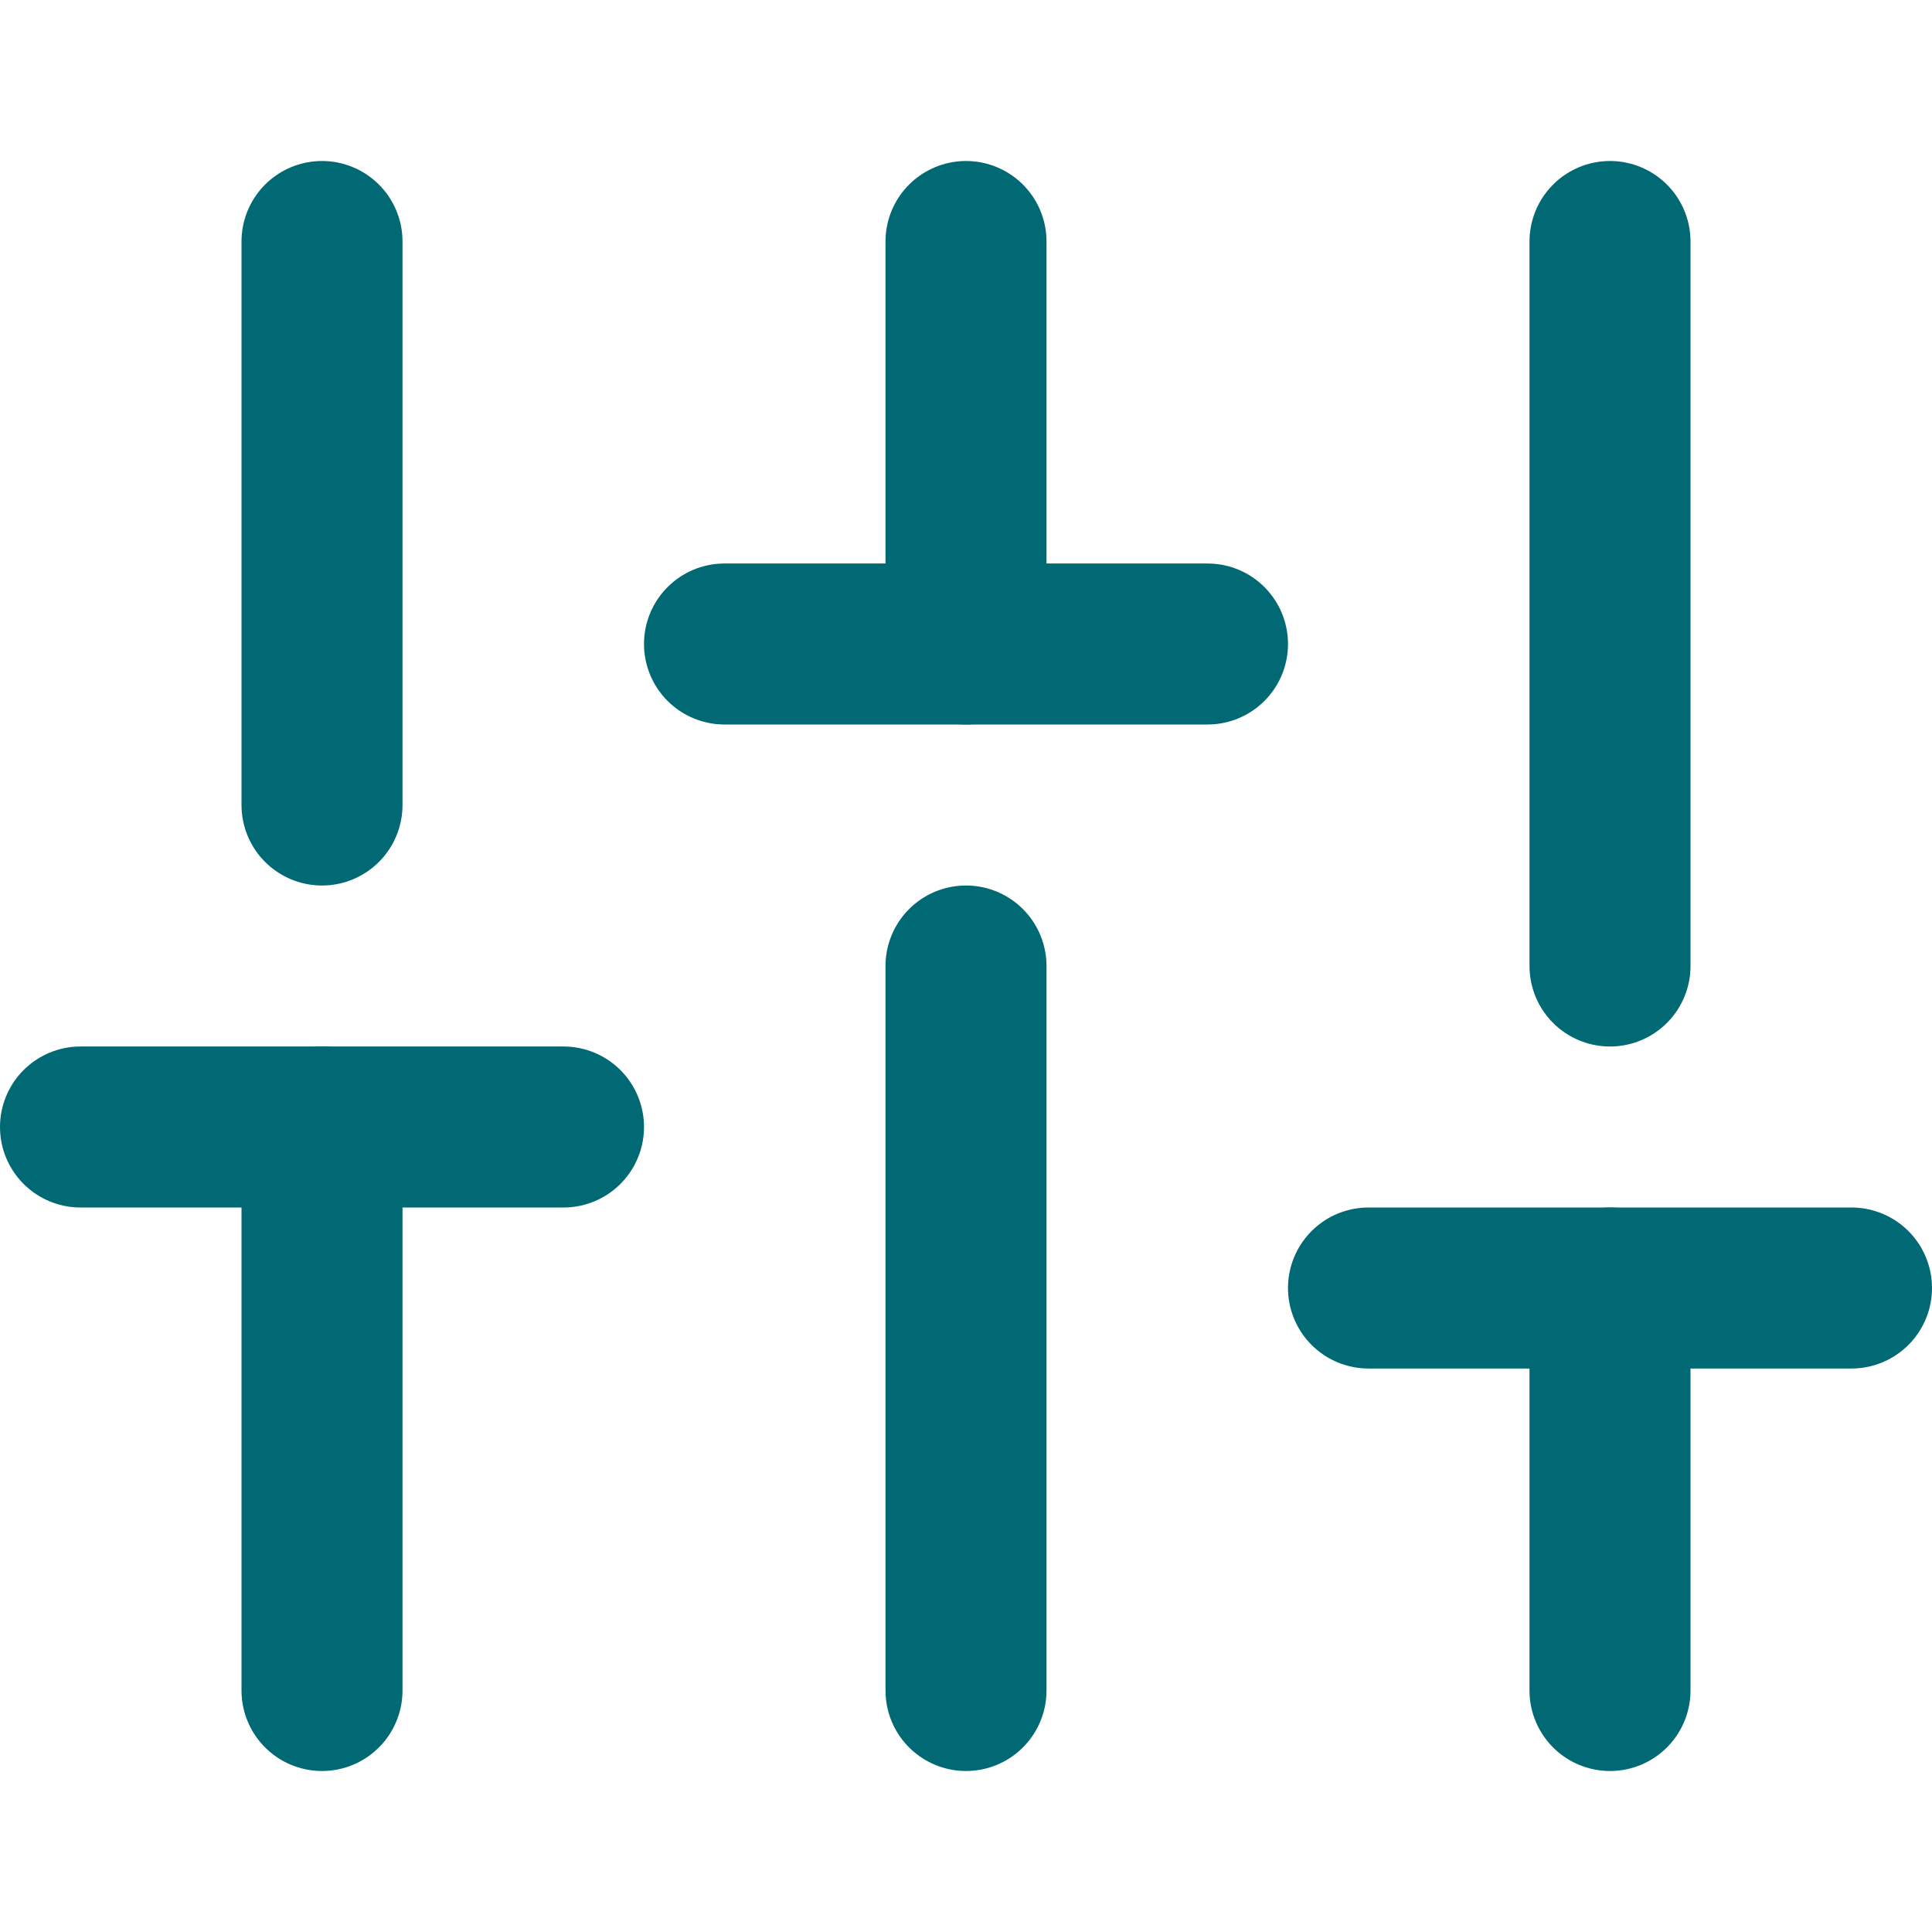 <svg width="24" height="24" viewBox="0 0 24 24" fill="none" xmlns="http://www.w3.org/2000/svg">
    <path d="M4 21V14" stroke="#006973" stroke-width="2" stroke-linecap="round" stroke-linejoin="round"/>
    <path d="M4 10V3" stroke="#006973" stroke-width="2" stroke-linecap="round" stroke-linejoin="round"/>
    <path d="M12 21V12" stroke="#006973" stroke-width="2" stroke-linecap="round" stroke-linejoin="round"/>
    <path d="M12 8V3" stroke="#006973" stroke-width="2" stroke-linecap="round" stroke-linejoin="round"/>
    <path d="M20 21V16" stroke="#006973" stroke-width="2" stroke-linecap="round" stroke-linejoin="round"/>
    <path d="M20 12V3" stroke="#006973" stroke-width="2" stroke-linecap="round" stroke-linejoin="round"/>
    <path d="M1 14H7" stroke="#006973" stroke-width="2" stroke-linecap="round" stroke-linejoin="round"/>
    <path d="M9 8H15" stroke="#006973" stroke-width="2" stroke-linecap="round" stroke-linejoin="round"/>
    <path d="M17 16H23" stroke="#006973" stroke-width="2" stroke-linecap="round" stroke-linejoin="round"/>
</svg>